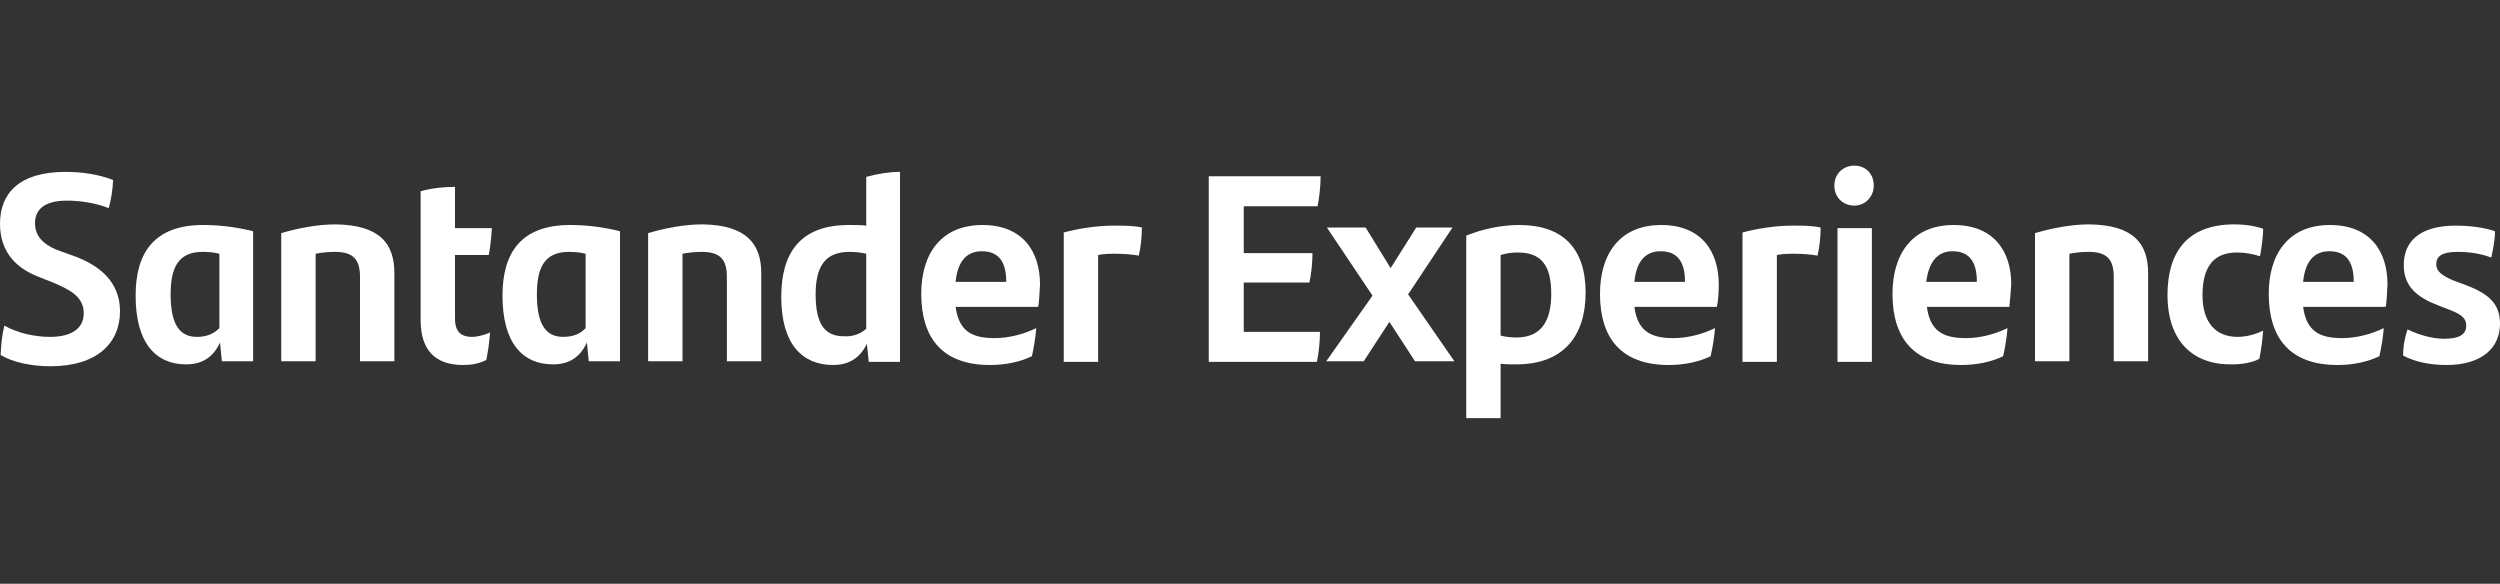 <?xml version="1.0" encoding="utf-8"?>
<!-- Generator: Adobe Illustrator 25.1.0, SVG Export Plug-In . SVG Version: 6.00 Build 0)  -->
<svg version="1.1" id="Capa_1" xmlns="http://www.w3.org/2000/svg" xmlns:xlink="http://www.w3.org/1999/xlink" x="0px" y="0px"
	 viewBox="0 0 400 93.4" style="enable-background:new 0 0 400 93.4;" xml:space="preserve">
<rect x="0" y="0" width="400" height="93.4" fill="#333333" stroke="none"/>
<style type="text/css">
	.st0{fill:#FFFFFF;}
</style>
<g>
	<path class="st0" d="M0.1,56.8c0.1-1.8,0.2-3.1,0.6-4.7c2.1,1.2,4.9,1.8,7.3,1.8c3.4,0,5.4-1.3,5.4-3.8c0-2.7-2.4-3.8-4.7-4.8
		l-2.5-1C2.8,43,0,40.5,0,35.8c0-4.9,3.1-8.3,10.5-8.3c2.6,0,5.3,0.4,7.6,1.3c-0.1,1.8-0.3,3-0.7,4.5c-2.3-0.9-4.8-1.2-6.7-1.2
		c-3.8,0-5.1,1.6-5.1,3.6c0,2.6,2.1,3.8,4.1,4.5l2.5,0.9c3.6,1.4,7,3.9,7,8.7c0,5.1-3.7,8.8-11.1,8.8C5.1,58.6,2.1,58,0.1,56.8z"/>
	<path class="st0" d="M40.5,37v20.8h-5l-0.3-3c-1,2.2-2.7,3.5-5.4,3.5c-4.8,0-8.1-3.3-8.1-11c0-6.9,3-11.3,10.8-11.3
		C35.5,36,38.1,36.4,40.5,37z M35.1,52.5V40.6c-0.8-0.2-1.6-0.3-2.7-0.3c-4,0-5.1,2.7-5.1,6.8c0,4.9,1.5,6.8,4.2,6.8
		C33.1,53.9,34.2,53.4,35.1,52.5z"/>
	<path class="st0" d="M63.1,43.7v14.1h-5.5V44.3c0-2.8-1.1-4-4-4c-1.1,0-2.1,0.1-3.1,0.3v17.2h-5.5V37.3c2.7-0.8,5.8-1.4,8.7-1.4
		C60.9,36,63.1,39.1,63.1,43.7z"/>
	<path class="st0" d="M75.5,53.9c0.9,0,2-0.3,2.9-0.7c-0.1,1.5-0.3,3-0.6,4.4c-1.2,0.6-2.4,0.8-3.7,0.8c-4.4,0-6.8-2.3-6.8-7.2V30.6
		c1.8-0.5,3.6-0.7,5.5-0.7v6.6h5.9c-0.1,1.5-0.2,2.7-0.5,4.3h-5.4v9.8C72.7,52.9,73.6,53.9,75.5,53.9z"/>
	<path class="st0" d="M99.2,37v20.8h-5l-0.3-3c-1,2.2-2.7,3.5-5.4,3.5c-4.8,0-8.1-3.3-8.1-11c0-6.9,3-11.3,10.8-11.3
		C94.2,36,96.8,36.4,99.2,37z M93.7,52.5V40.6c-0.8-0.2-1.6-0.3-2.7-0.3c-4,0-5.1,2.7-5.1,6.8c0,4.9,1.5,6.8,4.2,6.8
		C91.7,53.9,92.9,53.4,93.7,52.5z"/>
	<path class="st0" d="M121.8,43.7v14.1h-5.5V44.3c0-2.8-1.1-4-4-4c-1.1,0-2.1,0.1-3.1,0.3v17.2h-5.5V37.3c2.7-0.8,5.8-1.4,8.7-1.4
		C119.5,36,121.8,39.1,121.8,43.7z"/>
	<path class="st0" d="M144,37.1v20.8H139l-0.3-2.9c-1,2.1-2.7,3.4-5.4,3.4c-4.9,0-8.3-3.3-8.3-10.9c0-7,3-11.5,10.8-11.5
		c1,0,1.9,0,2.8,0.1v-7.8c1.8-0.5,3.7-0.8,5.4-0.8V37.1L144,37.1L144,37.1z M138.6,52.6V40.6c-0.8-0.2-1.7-0.3-2.7-0.3
		c-4,0-5.4,2.5-5.4,6.8c0,4.8,1.5,6.7,4.5,6.7C136.5,53.9,137.7,53.4,138.6,52.6z"/>
	<path class="st0" d="M166.1,49.1h-13.2c0.5,3.7,2.4,5,6.2,5c2.3,0,4.6-0.6,6.7-1.6c-0.1,1.4-0.4,3.2-0.7,4.5
		c-1.9,0.9-4.2,1.4-6.7,1.4c-7.7,0-11-4.4-11-11.4c0-6.3,3.1-11,9.8-11c6.4,0,9.2,4.2,9.2,9.5C166.3,46.7,166.3,48.3,166.1,49.1z
		 M152.9,45.1h8.1c0-3.2-1.2-4.9-3.9-4.9C154.6,40.2,153.2,41.9,152.9,45.1z"/>
	<path class="st0" d="M182.7,36.4c0,1.6-0.2,3.3-0.5,4.5c-1-0.2-2.5-0.3-3.7-0.3c-0.9,0-1.8,0-2.8,0.2v17.1h-5.5V37.2
		c2.2-0.6,5.2-1.1,8-1.1C179.9,36.1,181.3,36.1,182.7,36.4z"/>
	<path class="st0" d="M199,53.1h12.2c0,1.4-0.2,3.5-0.5,4.8h-17.3V28.2h17.9c0,1.4-0.2,3.5-0.5,4.8H199v7.5h11
		c0,1.4-0.2,3.5-0.5,4.7H199V53.1z"/>
	<path class="st0" d="M226.4,57.8l-4.1-6.3l-4.1,6.3h-6l7.4-10.5l-7.3-10.9h6.2l4,6.5l4.1-6.5h5.8l-7.1,10.7l7.4,10.7H226.4z"/>
	<path class="st0" d="M253.7,46.8c0,6.9-3.5,11.5-11.1,11.5c-0.9,0-1.7,0-2.5-0.1v8.7h-5.5V37.7c2.7-1.1,5.7-1.7,8.5-1.7
		C250,36,253.7,39.7,253.7,46.8z M248.2,47c0-4.4-1.5-6.6-5.3-6.6c-0.9,0-1.9,0.1-2.8,0.4v12.9c0.8,0.2,1.7,0.3,2.7,0.3
		C246.8,53.9,248.2,51.1,248.2,47z"/>
	<path class="st0" d="M274.7,49.1h-13.2c0.5,3.7,2.4,5,6.2,5c2.3,0,4.6-0.6,6.7-1.6c-0.1,1.4-0.4,3.2-0.7,4.5
		c-1.9,0.9-4.2,1.4-6.7,1.4c-7.7,0-11-4.4-11-11.4c0-6.3,3.1-11,9.8-11c6.4,0,9.2,4.2,9.2,9.5C275,46.7,274.9,48.3,274.7,49.1z
		 M261.5,45.1h8.1c0-3.2-1.2-4.9-3.9-4.9C263.2,40.2,261.8,41.9,261.5,45.1z"/>
	<path class="st0" d="M291.3,36.4c0,1.6-0.2,3.3-0.5,4.5c-1-0.2-2.5-0.3-3.7-0.3c-0.9,0-1.8,0-2.8,0.2v17.1h-5.5V37.2
		c2.2-0.6,5.2-1.1,8-1.1C288.5,36.1,289.9,36.1,291.3,36.4z"/>
	<path class="st0" d="M293.5,29.7c0-1.9,1.4-3.2,3.2-3.2c1.8,0,3.1,1.3,3.1,3.2c0,1.8-1.4,3.2-3.1,3.2
		C294.9,32.9,293.5,31.6,293.5,29.7z M294,36.5h5.5v21.4H294V36.5z"/>
	<path class="st0" d="M321.5,49.1h-13.2c0.5,3.7,2.4,5,6.2,5c2.3,0,4.6-0.6,6.7-1.6c-0.1,1.4-0.4,3.2-0.7,4.5
		c-1.9,0.9-4.2,1.4-6.7,1.4c-7.7,0-11-4.4-11-11.4c0-6.3,3.1-11,9.8-11c6.4,0,9.2,4.2,9.2,9.5C321.7,46.7,321.6,48.3,321.5,49.1z
		 M308.2,45.1h8.1c0-3.2-1.2-4.9-3.9-4.9C310,40.2,308.6,41.9,308.2,45.1z"/>
	<path class="st0" d="M343.7,43.7v14.1h-5.5V44.3c0-2.8-1.1-4-4-4c-1.1,0-2.1,0.1-3.1,0.3v17.2h-5.5V37.3c2.7-0.8,5.8-1.4,8.7-1.4
		C341.5,36,343.7,39.1,343.7,43.7z"/>
	<path class="st0" d="M346.8,47.2c0-6.9,3.2-11.3,10.7-11.3c1.8,0,3.5,0.3,4.6,0.7c0,1.5-0.3,3.3-0.5,4.4c-1.2-0.4-2.5-0.6-3.7-0.6
		c-3.8,0-5.5,2.4-5.5,6.8c0,4.5,2.2,6.7,5.6,6.7c1.4,0,2.9-0.4,4.1-1c-0.1,1.4-0.3,3-0.6,4.5c-1,0.6-2.8,0.9-4.4,0.9
		C350.9,58.4,346.8,54.6,346.8,47.2z"/>
	<path class="st0" d="M381.7,49.1h-13.2c0.5,3.7,2.4,5,6.2,5c2.3,0,4.6-0.6,6.7-1.6c-0.1,1.4-0.4,3.2-0.7,4.5
		c-1.9,0.9-4.2,1.4-6.7,1.4c-7.7,0-11-4.4-11-11.4c0-6.3,3.1-11,9.8-11c6.4,0,9.2,4.2,9.2,9.5C381.9,46.7,381.9,48.3,381.7,49.1z
		 M368.5,45.1h8.1c0-3.2-1.2-4.9-3.9-4.9C370.2,40.2,368.8,41.9,368.5,45.1z"/>
	<path class="st0" d="M384.5,56.9c0-1.6,0.3-3,0.7-4.2c1.9,0.9,3.9,1.5,5.9,1.5c2.4,0,3.5-0.7,3.5-2.1c0-1.2-0.8-1.8-2.6-2.5
		l-1.8-0.7c-3.4-1.3-5.6-3-5.6-6.5c0-3.8,2.6-6.3,8.3-6.3c2.3,0,4.6,0.3,6.3,0.9c0,1.3-0.3,2.9-0.6,4.2c-1.7-0.6-3.3-0.9-5.4-0.9
		c-2.5,0-3.4,0.7-3.4,2c0,1.1,0.9,1.8,2.8,2.6l1.9,0.7c3.7,1.4,5.5,3,5.5,6.2c0,3.7-2.7,6.6-8.6,6.6
		C388.6,58.4,386.2,57.8,384.5,56.9z"/>
</g>
</svg>

